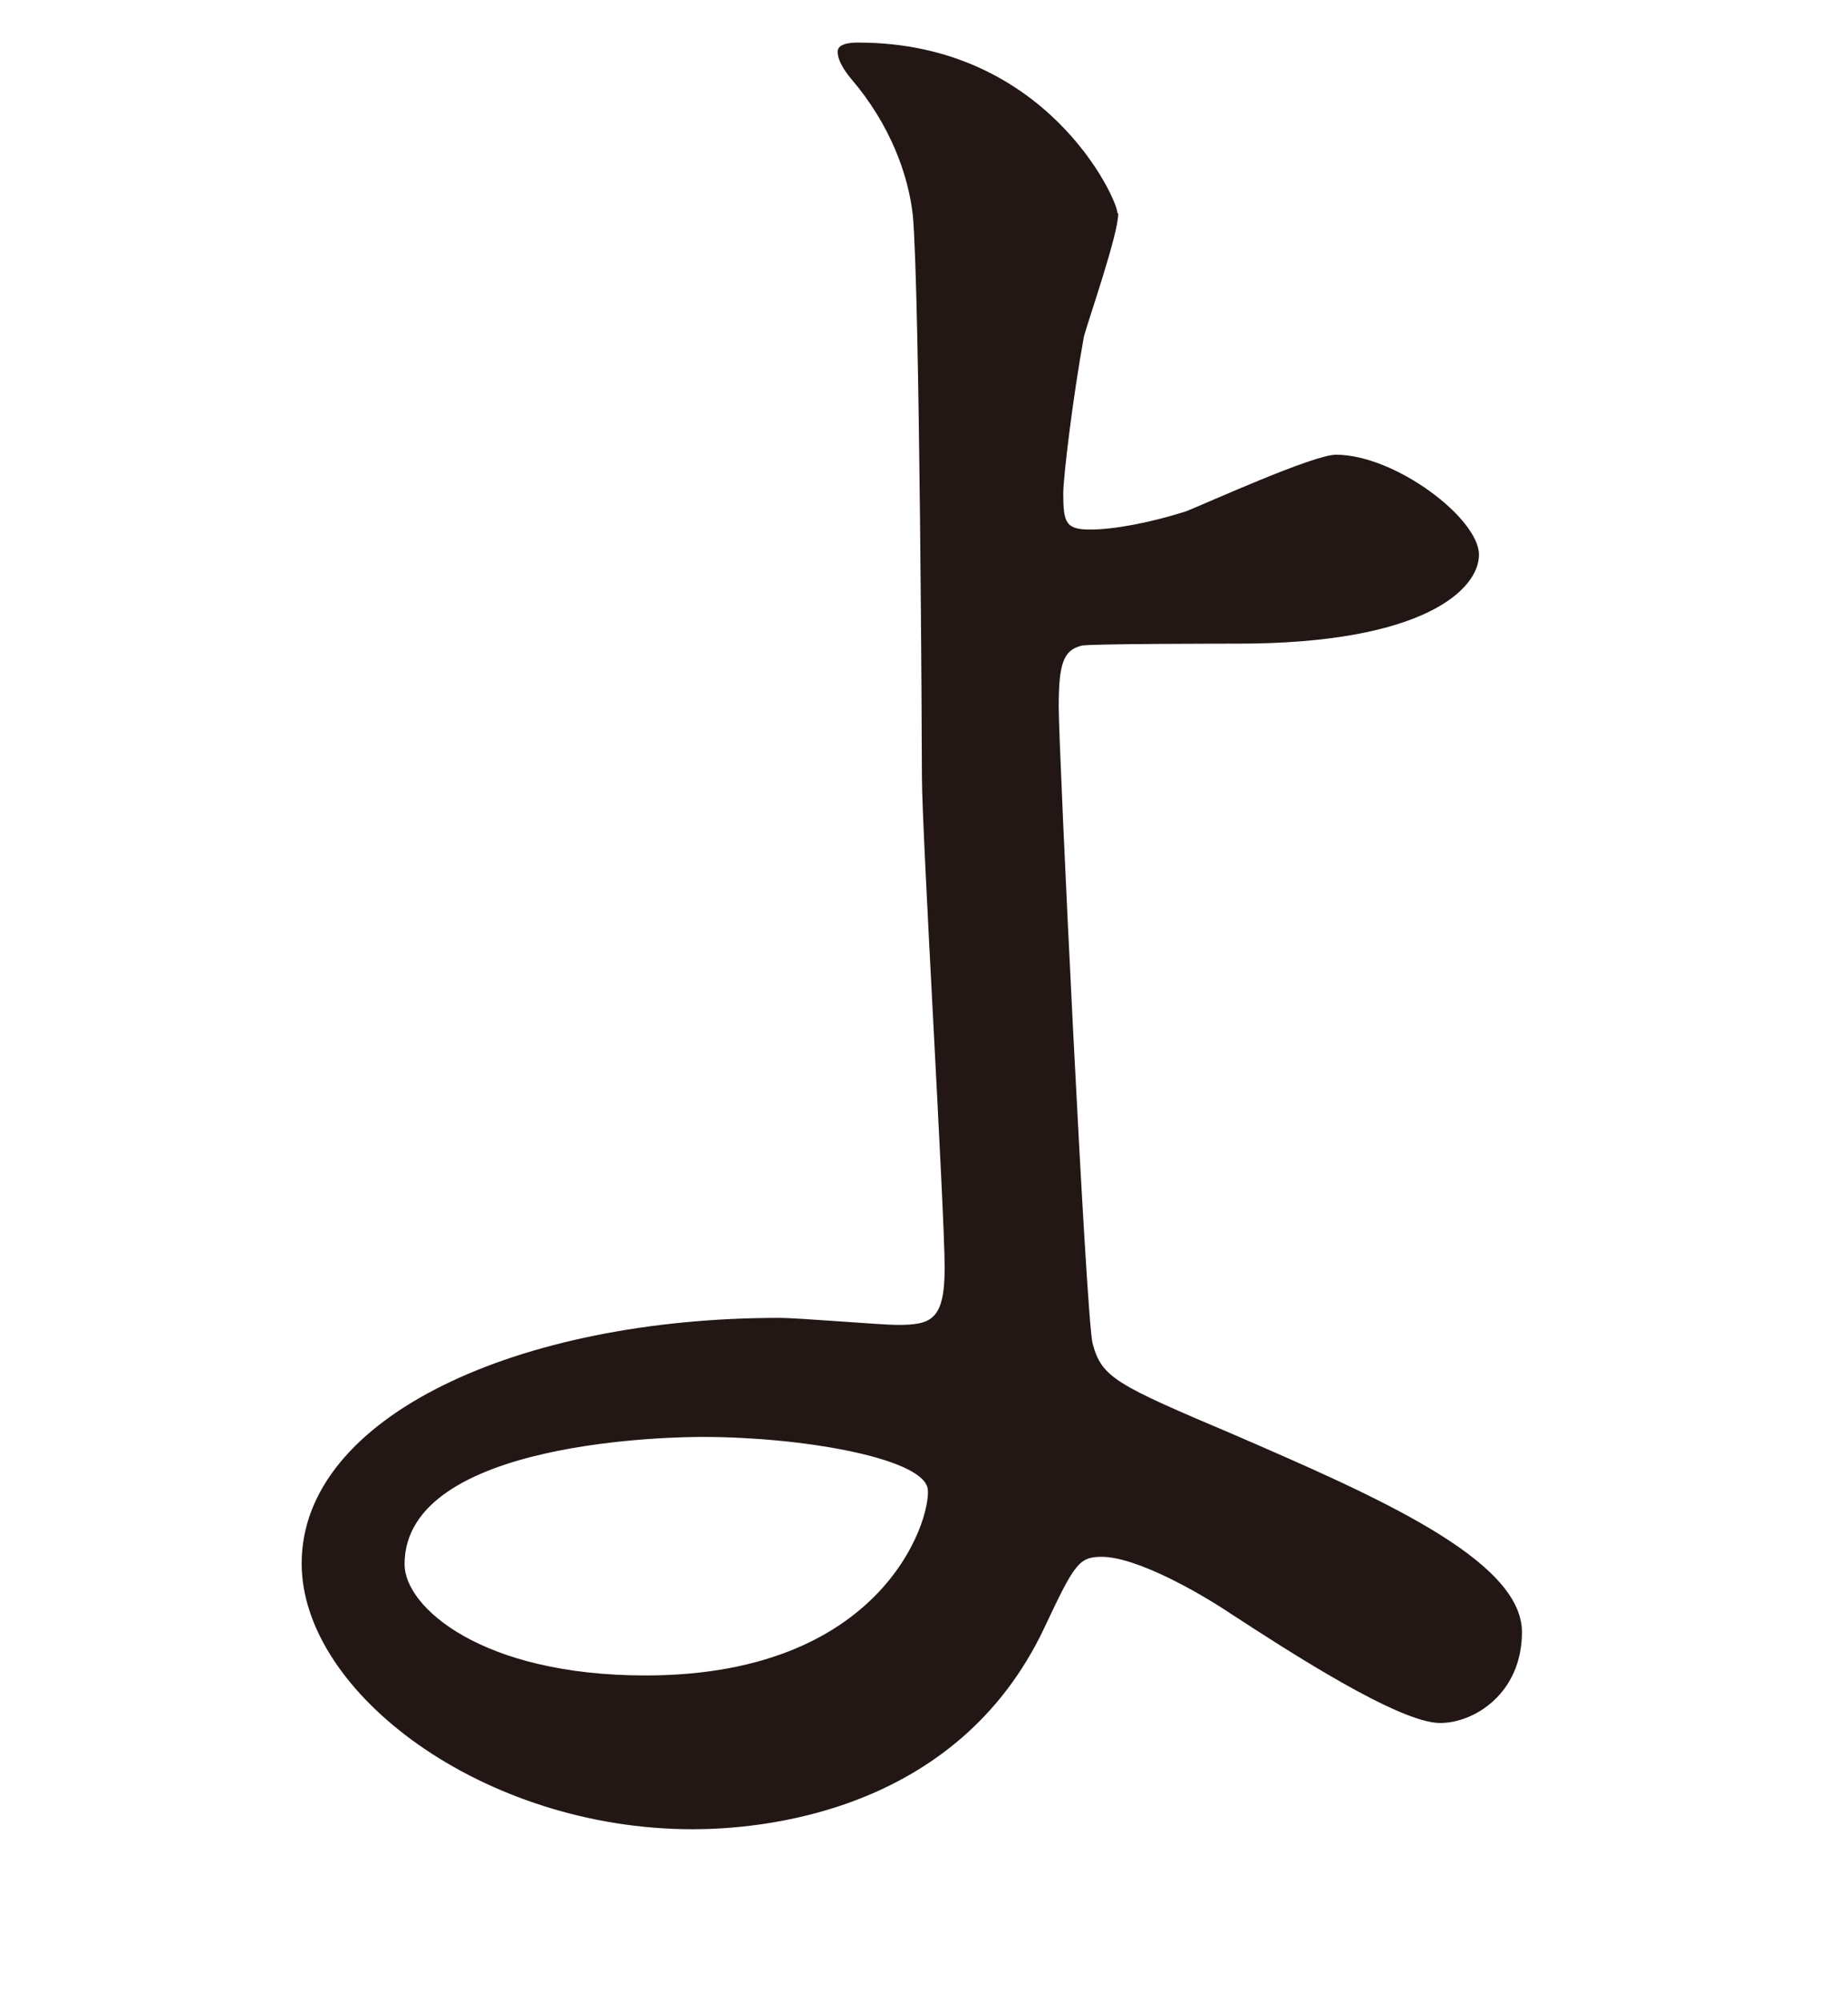 <?xml version="1.0" encoding="UTF-8"?><svg id="_レイヤー_1" xmlns="http://www.w3.org/2000/svg" viewBox="0 0 44.72 48.4"><defs><style>.cls-1{fill:none;}.cls-2{fill:#221714;}</style></defs><path class="cls-2" d="M27.06,5.17c0,.5-.71,2.53-.83,2.97-.27,1.48-.5,3.41-.5,3.79,0,.72.06.88.66.88.55,0,1.43-.16,2.31-.44.55-.22,3.08-1.37,3.63-1.37,1.43,0,3.46,1.54,3.46,2.42,0,.83-1.32,2.15-5.83,2.15-.11,0-3.68,0-3.79.05-.44.11-.55.44-.55,1.48s.66,14.79.82,15.4c.22.82.55.99,3.41,2.2,3.41,1.48,6.98,3.02,6.98,4.78,0,1.48-1.15,2.2-1.98,2.2-.99,0-3.63-1.71-5.06-2.64-.82-.55-2.31-1.38-3.13-1.38-.55,0-.66.17-1.38,1.7-2.14,4.56-6.98,4.89-8.52,4.89-5.06,0-9.46-3.3-9.46-6.43,0-3.57,5.28-5.94,11.55-5.94.5,0,2.47.17,2.86.17.82,0,1.15-.11,1.15-1.38,0-1.37-.55-10.5-.55-11.88,0-.44-.05-11.66-.22-13.58-.11-.99-.55-2.2-1.49-3.3-.05-.06-.33-.39-.33-.66,0-.22.39-.22.5-.22,4.56,0,6.27,3.79,6.27,4.12ZM16.99,34.76c-.55,0-7.2.05-7.2,3.08,0,1.04,1.87,2.69,5.83,2.69,5.99,0,6.98-4.07,6.82-4.56-.22-.71-3.03-1.21-5.44-1.21Z"/><rect class="cls-1" width="44.72" height="48.4"/></svg>